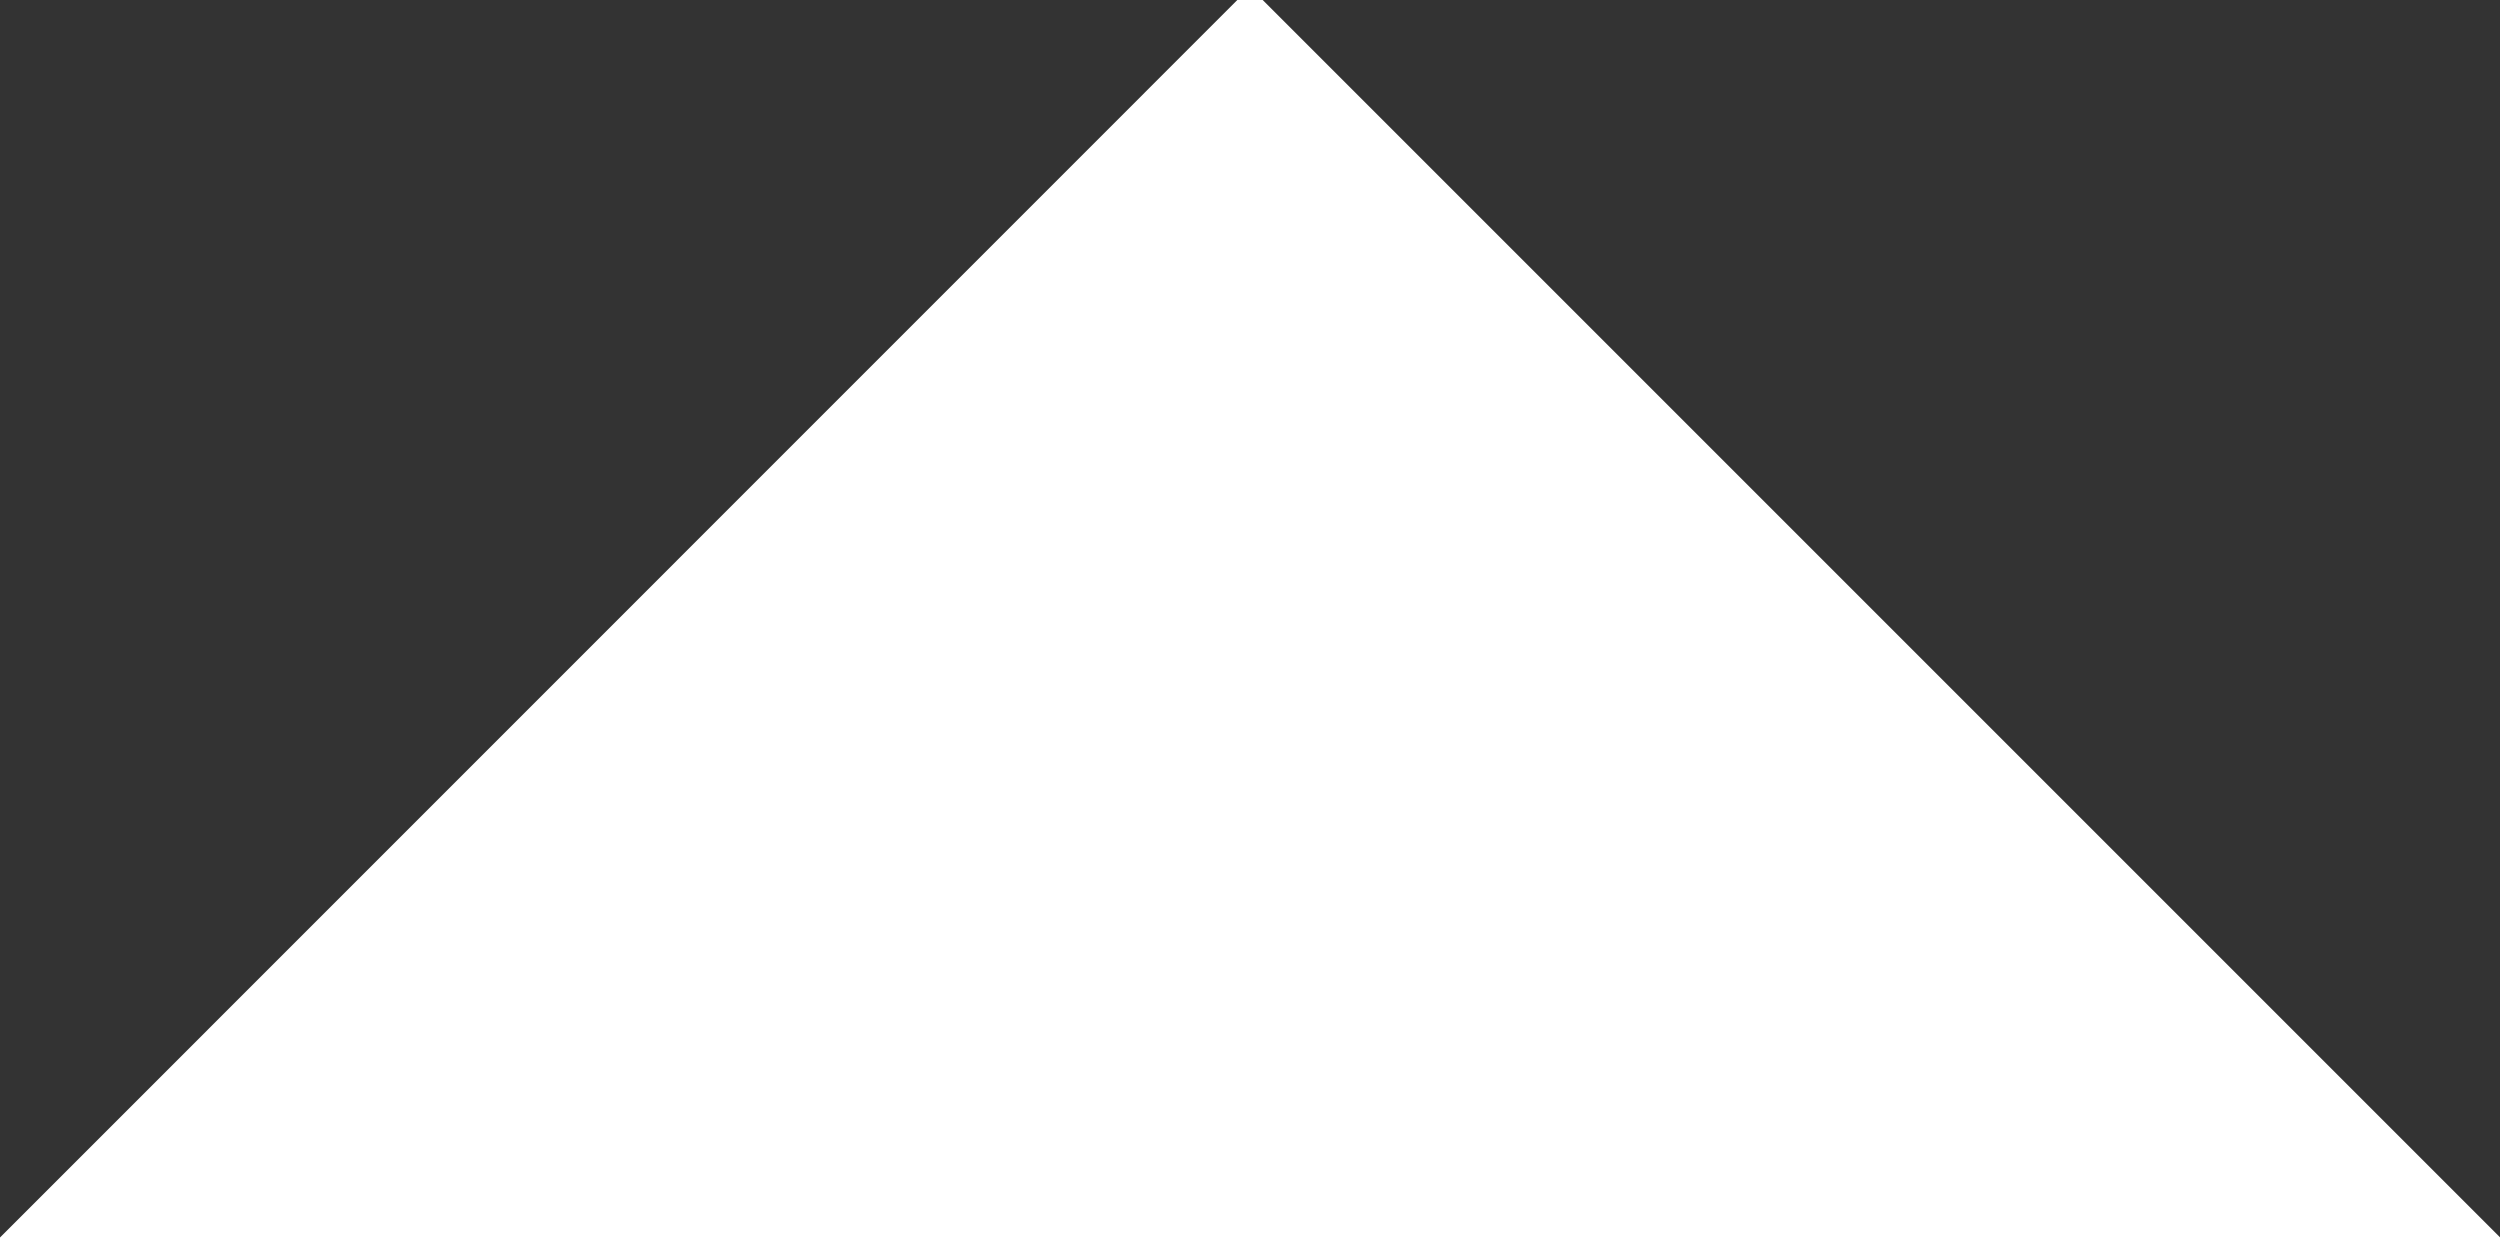 <svg viewBox="0 0 14 7" xmlns="http://www.w3.org/2000/svg"><rect x="0" y="0" width="14" height="7" fill="#333333" stroke="none"/><path d="M14.071 7H-.07L7-.071z" fill="#FFF" fill-rule="evenodd"/></svg>